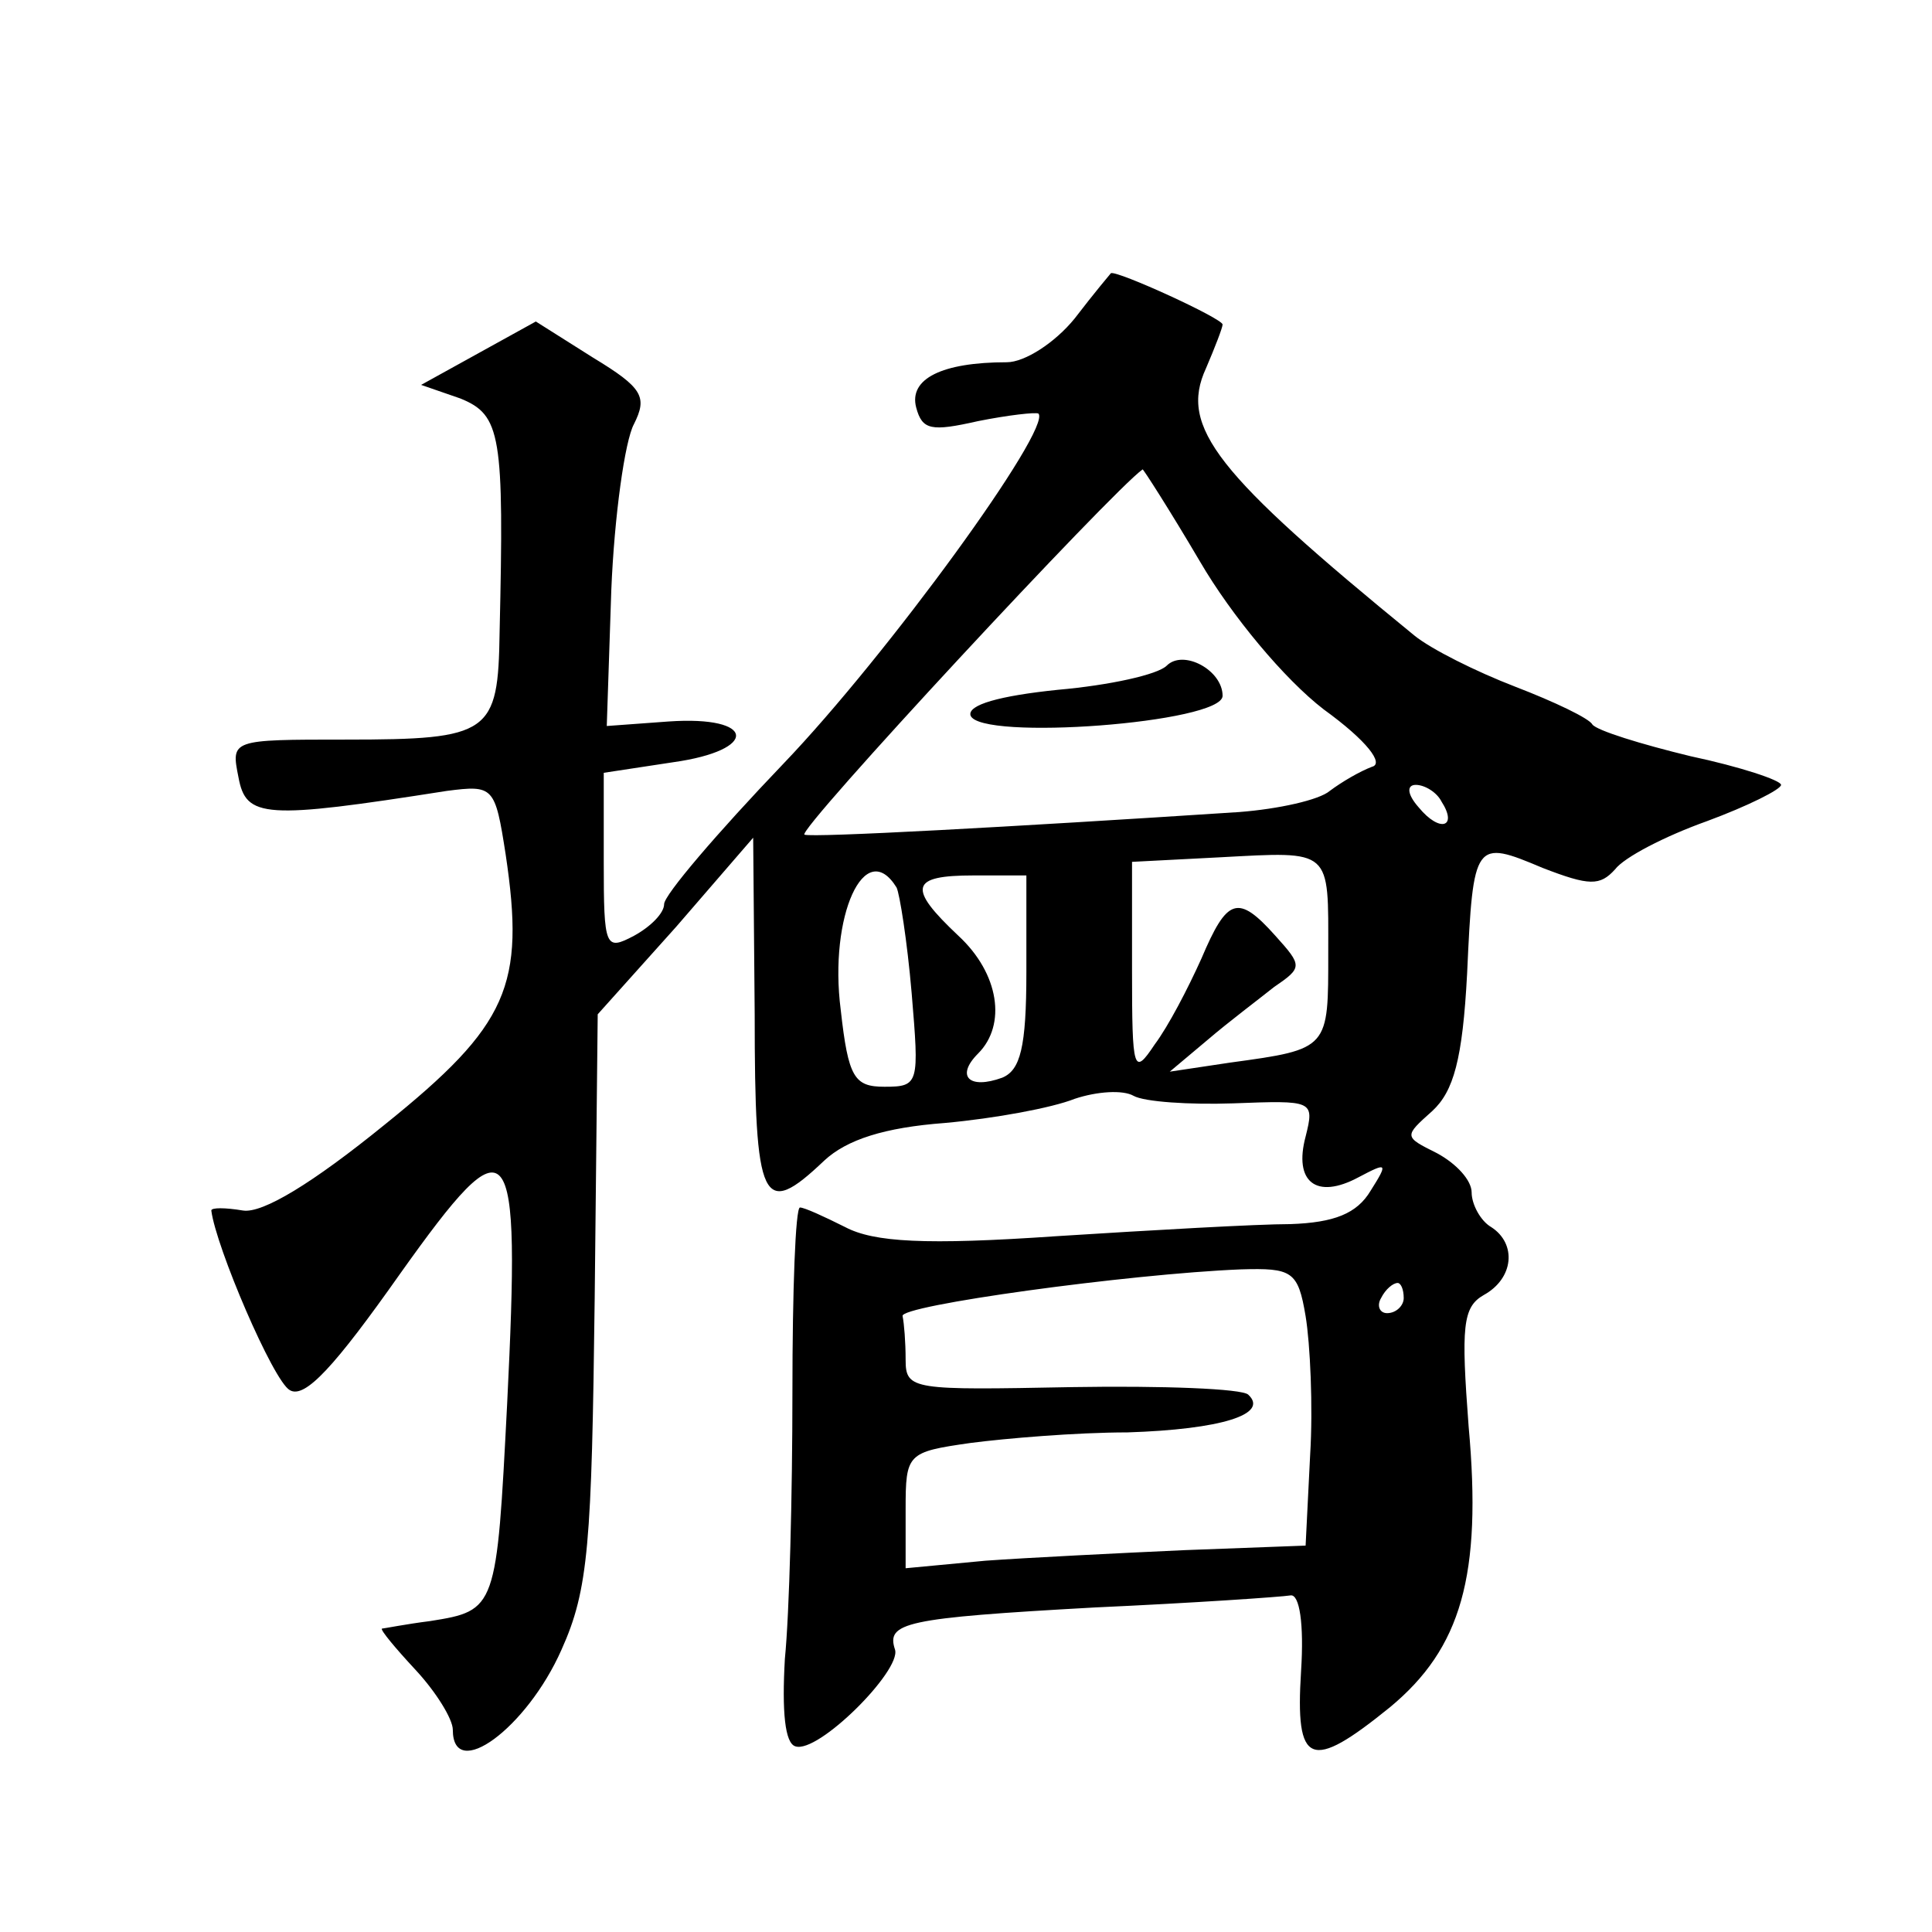 <?xml version="1.0" standalone="no"?>
<!DOCTYPE svg PUBLIC "-//W3C//DTD SVG 20010904//EN"
 "http://www.w3.org/TR/2001/REC-SVG-20010904/DTD/svg10.dtd">
<svg version="1.0" xmlns="http://www.w3.org/2000/svg"
 width="128pt" height="128pt" viewBox="0 0 128 128"
 preserveAspectRatio="xMidYMid meet">
<g transform="translate(0,128) scale(0.1,-0.1)"
fill="#0" stroke="none">
<path d="M712 1069 c-13 -16 -33 -29 -45 -29 -43 0 -65 -11 -60 -30 4 -15 10 -16
41 -9 20 4 38 6 40 5 9 -10 -100 -160 -169 -232 -44 -46 -79 -87 -79 -93 0 -6 -9
-15 -20 -21 -19 -10 -20 -8 -20 49 l0 59 46 7 c57 8 55 31 -3 27 l-41 -3 3 90 c2
49 9 99 15 110 9 18 6 24 -27 44 l-38 24 -38 -21 -38 -21 26 -9 c27 -11 29 -24
26 -155 -1 -67 -6 -71 -102 -71 -76 0 -76 0 -71 -25 5 -27 17 -28 138 -9 31 4 32
3 39 -42 13 -87 2 -113 -80 -179 -48 -39 -81 -59 -94 -57 -12 2 -21 2 -21 0 3 -24
41 -113 52 -119 10 -6 30 16 73 77 74 104 80 96 71 -86 -7 -136 -7 -137 -51 -144
-16 -2 -31 -5 -32 -5 -1 -1 9 -13 22 -27 14 -15 25 -33 25 -40 0 -35 49 1 72 53
18 40 20 70 22 233 l2 188 52 58 51 59 1 -117 c0 -126 5 -136 46 -97 15 14 40 22
80 25 33 3 71 10 86 16 15 5 32 6 39 2 7 -4 37 -6 66 -5 53 2 54 2 48 -22 -8 -30
7 -42 35 -27 19 10 20 10 8 -9 -9 -15 -24 -21 -53 -22 -22 0 -92 -4 -155 -8 -87
-6 -121 -4 -140 6 -14 7 -27 13 -30 13 -3 0 -5 -55 -5 -122 0 -68 -2 -147 -5 -177
-2 -35 0 -56 7 -58 15 -5 70 50 66 64 -6 18 6 21 132 28 66 3 124 7 130 8 6 1 9
-19 7 -50 -4 -63 6 -67 59 -24 47 39 61 87 52 186 -5 66 -4 79 10 87 20 11 22 34
5 45 -7 4 -13 15 -13 23 0 8 -10 19 -23 26 -22 11 -22 11 -3 28 14 13 20 34 23
91 4 88 5 89 50 70 31 -12 38 -12 48 -1 6 8 33 22 61 32 27 10 49 21 49 24 0 3
-27 12 -60 19 -33 8 -62 17 -65 21 -2 4 -25 15 -51 25 -26 10 -56 25 -67 34 -131
107 -156 138 -138 177 6 14 11 27 11 29 0 4 -70 36 -74 34 0 0 -11 -13 -24 -30z
m83 -161 c21 -36 56 -78 82 -98 29 -21 40 -36 32 -38 -8 -3 -20 -10 -28 -16 -7
-6 -34 -12 -60 -14 -153 -10 -282 -17 -288 -15 -6 2 204 228 224 242 0 1 18 -27
38 -61z m160 -159 c11 -17 -1 -21 -15 -4 -8 9 -8 15 -2 15 6 0 14 -5 17 -11z m-75
-100 c0 -64 1 -64 -65 -73 l-40 -6 25 21 c14 12 34 27 44 35 19 13 19 14 1 34 -25
28 -32 25 -49 -15 -9 -20 -22 -45 -31 -57 -14 -21 -15 -18 -15 49 l0 72 58 3 c75
4 72 6 72 -63z m-286 43 c2 -4 7 -35 10 -70 5 -60 5 -62 -18 -62 -20 0 -24 6 -29
51 -8 62 16 115 37 81z m86 -56 c0 -50 -4 -65 -16 -70 -22 -8 -31 1 -16 16 19 19
14 53 -13 78 -34 32 -32 40 10 40 l35 0 0 -64z m185 -228 c3 -18 5 -60 3 -92 l-3
-60 -80 -3 c-44 -2 -104 -5 -132 -7 l-53 -5 0 39 c0 37 1 38 43 44 23 3 70 7 104
7 62 2 94 12 80 25 -4 4 -57 6 -117 5 -105 -2 -110 -2 -110 18 0 12 -1 24 -2 29
-3 7 150 28 224 31 34 1 38 -1 43 -31z m65 12 c0 -5 -5 -10 -11 -10 -5 0 -7 5 -4
10 3 6 8 10 11 10 2 0 4 -4 4 -10z M773 839 c-6 -6 -38 -13 -72 -16 -39 -4 -60
-10 -58 -17 6 -17 167 -5 167 13 0 17 -26 31 -37 20z"/>
</g>
</svg>
